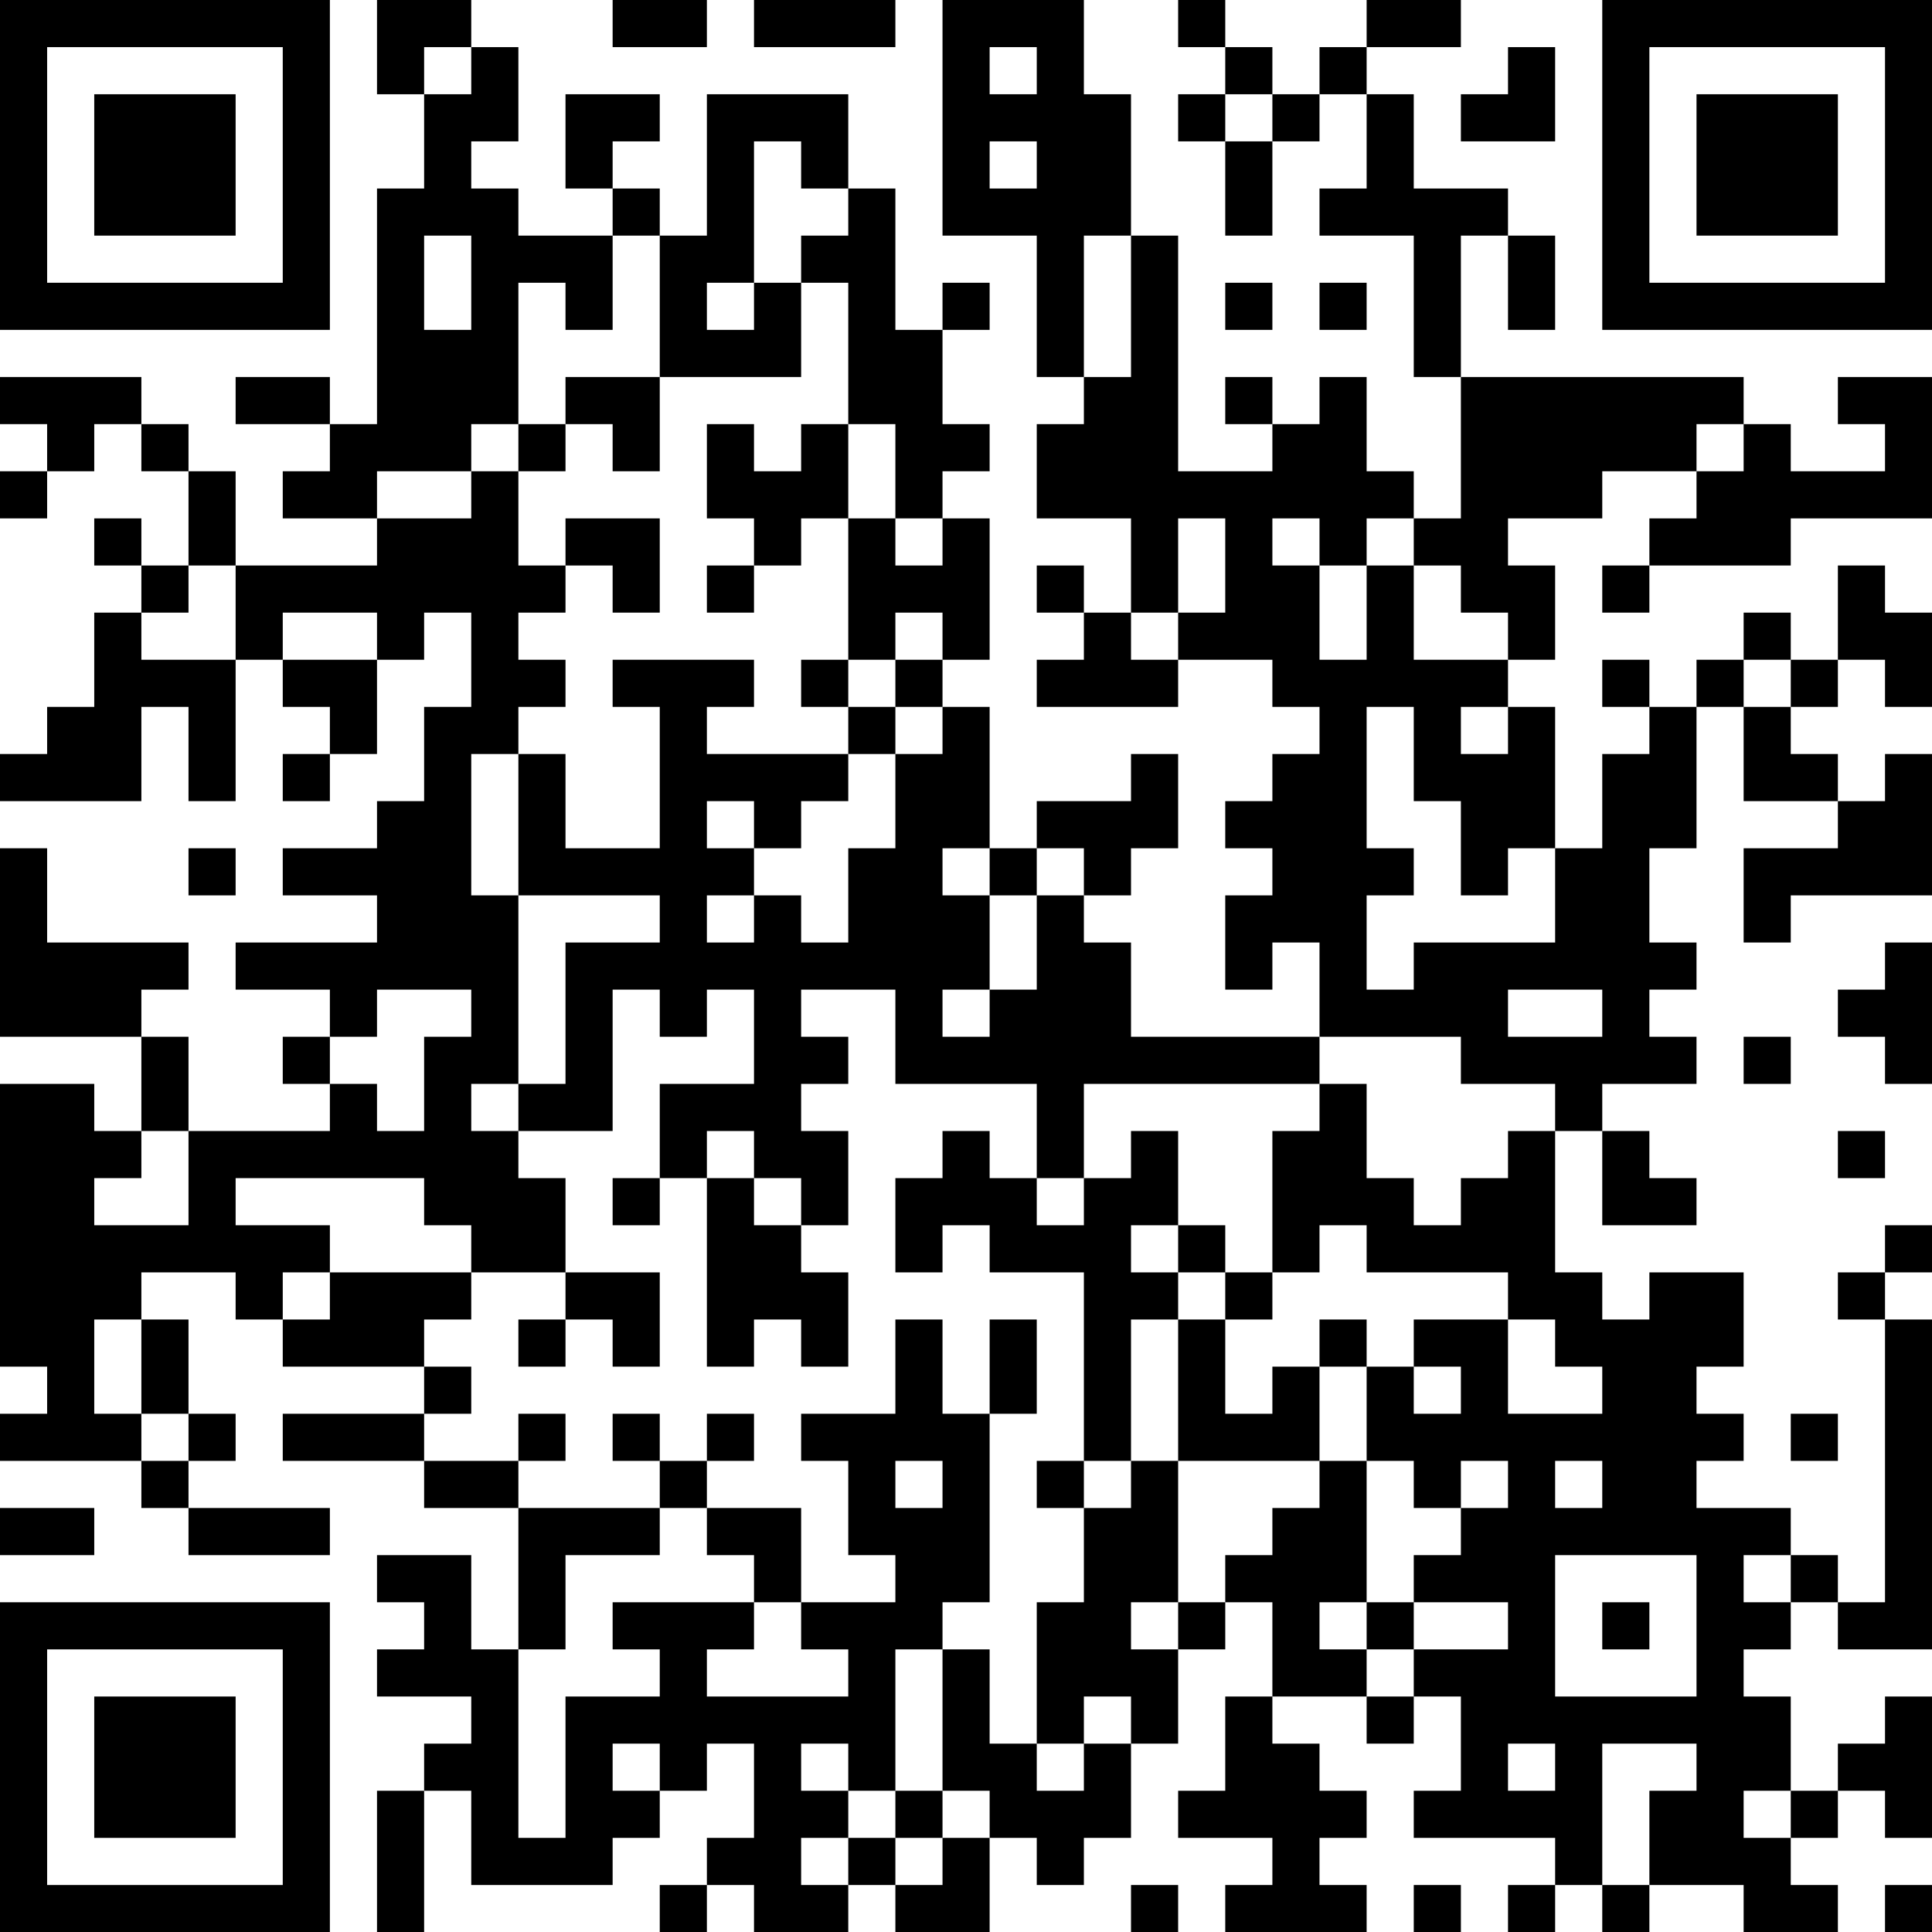 <?xml version="1.0" encoding="UTF-8"?>
<svg xmlns="http://www.w3.org/2000/svg" version="1.1" width="250" height="250" viewBox="0 0 250 250"><rect x="0" y="0" width="250" height="250" fill="#ffffff"/><g transform="scale(6.098)"><g transform="translate(0,0)"><path fill-rule="evenodd" d="M8 0L8 2L9 2L9 4L8 4L8 9L7 9L7 8L5 8L5 9L7 9L7 10L6 10L6 11L8 11L8 12L5 12L5 10L4 10L4 9L3 9L3 8L0 8L0 9L1 9L1 10L0 10L0 11L1 11L1 10L2 10L2 9L3 9L3 10L4 10L4 12L3 12L3 11L2 11L2 12L3 12L3 13L2 13L2 15L1 15L1 16L0 16L0 17L3 17L3 15L4 15L4 17L5 17L5 14L6 14L6 15L7 15L7 16L6 16L6 17L7 17L7 16L8 16L8 14L9 14L9 13L10 13L10 15L9 15L9 17L8 17L8 18L6 18L6 19L8 19L8 20L5 20L5 21L7 21L7 22L6 22L6 23L7 23L7 24L4 24L4 22L3 22L3 21L4 21L4 20L1 20L1 18L0 18L0 22L3 22L3 24L2 24L2 23L0 23L0 29L1 29L1 30L0 30L0 31L3 31L3 32L4 32L4 33L7 33L7 32L4 32L4 31L5 31L5 30L4 30L4 28L3 28L3 27L5 27L5 28L6 28L6 29L9 29L9 30L6 30L6 31L9 31L9 32L11 32L11 35L10 35L10 33L8 33L8 34L9 34L9 35L8 35L8 36L10 36L10 37L9 37L9 38L8 38L8 41L9 41L9 38L10 38L10 40L13 40L13 39L14 39L14 38L15 38L15 37L16 37L16 39L15 39L15 40L14 40L14 41L15 41L15 40L16 40L16 41L18 41L18 40L19 40L19 41L21 41L21 39L22 39L22 40L23 40L23 39L24 39L24 37L25 37L25 35L26 35L26 34L27 34L27 36L26 36L26 38L25 38L25 39L27 39L27 40L26 40L26 41L29 41L29 40L28 40L28 39L29 39L29 38L28 38L28 37L27 37L27 36L29 36L29 37L30 37L30 36L31 36L31 38L30 38L30 39L33 39L33 40L32 40L32 41L33 41L33 40L34 40L34 41L35 41L35 40L37 40L37 41L39 41L39 40L38 40L38 39L39 39L39 38L40 38L40 39L41 39L41 36L40 36L40 37L39 37L39 38L38 38L38 36L37 36L37 35L38 35L38 34L39 34L39 35L41 35L41 28L40 28L40 27L41 27L41 26L40 26L40 27L39 27L39 28L40 28L40 34L39 34L39 33L38 33L38 32L36 32L36 31L37 31L37 30L36 30L36 29L37 29L37 27L35 27L35 28L34 28L34 27L33 27L33 24L34 24L34 26L36 26L36 25L35 25L35 24L34 24L34 23L36 23L36 22L35 22L35 21L36 21L36 20L35 20L35 18L36 18L36 15L37 15L37 17L39 17L39 18L37 18L37 20L38 20L38 19L41 19L41 16L40 16L40 17L39 17L39 16L38 16L38 15L39 15L39 14L40 14L40 15L41 15L41 13L40 13L40 12L39 12L39 14L38 14L38 13L37 13L37 14L36 14L36 15L35 15L35 14L34 14L34 15L35 15L35 16L34 16L34 18L33 18L33 15L32 15L32 14L33 14L33 12L32 12L32 11L34 11L34 10L36 10L36 11L35 11L35 12L34 12L34 13L35 13L35 12L38 12L38 11L41 11L41 8L39 8L39 9L40 9L40 10L38 10L38 9L37 9L37 8L31 8L31 5L32 5L32 7L33 7L33 5L32 5L32 4L30 4L30 2L29 2L29 1L31 1L31 0L29 0L29 1L28 1L28 2L27 2L27 1L26 1L26 0L25 0L25 1L26 1L26 2L25 2L25 3L26 3L26 5L27 5L27 3L28 3L28 2L29 2L29 4L28 4L28 5L30 5L30 8L31 8L31 11L30 11L30 10L29 10L29 8L28 8L28 9L27 9L27 8L26 8L26 9L27 9L27 10L25 10L25 5L24 5L24 2L23 2L23 0L20 0L20 5L22 5L22 8L23 8L23 9L22 9L22 11L24 11L24 13L23 13L23 12L22 12L22 13L23 13L23 14L22 14L22 15L25 15L25 14L27 14L27 15L28 15L28 16L27 16L27 17L26 17L26 18L27 18L27 19L26 19L26 21L27 21L27 20L28 20L28 22L24 22L24 20L23 20L23 19L24 19L24 18L25 18L25 16L24 16L24 17L22 17L22 18L21 18L21 15L20 15L20 14L21 14L21 11L20 11L20 10L21 10L21 9L20 9L20 7L21 7L21 6L20 6L20 7L19 7L19 4L18 4L18 2L15 2L15 5L14 5L14 4L13 4L13 3L14 3L14 2L12 2L12 4L13 4L13 5L11 5L11 4L10 4L10 3L11 3L11 1L10 1L10 0ZM13 0L13 1L15 1L15 0ZM16 0L16 1L19 1L19 0ZM9 1L9 2L10 2L10 1ZM21 1L21 2L22 2L22 1ZM32 1L32 2L31 2L31 3L33 3L33 1ZM26 2L26 3L27 3L27 2ZM16 3L16 6L15 6L15 7L16 7L16 6L17 6L17 8L14 8L14 5L13 5L13 7L12 7L12 6L11 6L11 9L10 9L10 10L8 10L8 11L10 11L10 10L11 10L11 12L12 12L12 13L11 13L11 14L12 14L12 15L11 15L11 16L10 16L10 19L11 19L11 23L10 23L10 24L11 24L11 25L12 25L12 27L10 27L10 26L9 26L9 25L5 25L5 26L7 26L7 27L6 27L6 28L7 28L7 27L10 27L10 28L9 28L9 29L10 29L10 30L9 30L9 31L11 31L11 32L14 32L14 33L12 33L12 35L11 35L11 39L12 39L12 36L14 36L14 35L13 35L13 34L16 34L16 35L15 35L15 36L18 36L18 35L17 35L17 34L19 34L19 33L18 33L18 31L17 31L17 30L19 30L19 28L20 28L20 30L21 30L21 34L20 34L20 35L19 35L19 38L18 38L18 37L17 37L17 38L18 38L18 39L17 39L17 40L18 40L18 39L19 39L19 40L20 40L20 39L21 39L21 38L20 38L20 35L21 35L21 37L22 37L22 38L23 38L23 37L24 37L24 36L23 36L23 37L22 37L22 34L23 34L23 32L24 32L24 31L25 31L25 34L24 34L24 35L25 35L25 34L26 34L26 33L27 33L27 32L28 32L28 31L29 31L29 34L28 34L28 35L29 35L29 36L30 36L30 35L32 35L32 34L30 34L30 33L31 33L31 32L32 32L32 31L31 31L31 32L30 32L30 31L29 31L29 29L30 29L30 30L31 30L31 29L30 29L30 28L32 28L32 30L34 30L34 29L33 29L33 28L32 28L32 27L29 27L29 26L28 26L28 27L27 27L27 24L28 24L28 23L29 23L29 25L30 25L30 26L31 26L31 25L32 25L32 24L33 24L33 23L31 23L31 22L28 22L28 23L23 23L23 25L22 25L22 23L19 23L19 21L17 21L17 22L18 22L18 23L17 23L17 24L18 24L18 26L17 26L17 25L16 25L16 24L15 24L15 25L14 25L14 23L16 23L16 21L15 21L15 22L14 22L14 21L13 21L13 24L11 24L11 23L12 23L12 20L14 20L14 19L11 19L11 16L12 16L12 18L14 18L14 15L13 15L13 14L16 14L16 15L15 15L15 16L18 16L18 17L17 17L17 18L16 18L16 17L15 17L15 18L16 18L16 19L15 19L15 20L16 20L16 19L17 19L17 20L18 20L18 18L19 18L19 16L20 16L20 15L19 15L19 14L20 14L20 13L19 13L19 14L18 14L18 11L19 11L19 12L20 12L20 11L19 11L19 9L18 9L18 6L17 6L17 5L18 5L18 4L17 4L17 3ZM21 3L21 4L22 4L22 3ZM9 5L9 7L10 7L10 5ZM23 5L23 8L24 8L24 5ZM26 6L26 7L27 7L27 6ZM28 6L28 7L29 7L29 6ZM12 8L12 9L11 9L11 10L12 10L12 9L13 9L13 10L14 10L14 8ZM15 9L15 11L16 11L16 12L15 12L15 13L16 13L16 12L17 12L17 11L18 11L18 9L17 9L17 10L16 10L16 9ZM36 9L36 10L37 10L37 9ZM12 11L12 12L13 12L13 13L14 13L14 11ZM25 11L25 13L24 13L24 14L25 14L25 13L26 13L26 11ZM27 11L27 12L28 12L28 14L29 14L29 12L30 12L30 14L32 14L32 13L31 13L31 12L30 12L30 11L29 11L29 12L28 12L28 11ZM4 12L4 13L3 13L3 14L5 14L5 12ZM6 13L6 14L8 14L8 13ZM17 14L17 15L18 15L18 16L19 16L19 15L18 15L18 14ZM37 14L37 15L38 15L38 14ZM29 15L29 18L30 18L30 19L29 19L29 21L30 21L30 20L33 20L33 18L32 18L32 19L31 19L31 17L30 17L30 15ZM31 15L31 16L32 16L32 15ZM4 18L4 19L5 19L5 18ZM20 18L20 19L21 19L21 21L20 21L20 22L21 22L21 21L22 21L22 19L23 19L23 18L22 18L22 19L21 19L21 18ZM40 20L40 21L39 21L39 22L40 22L40 23L41 23L41 20ZM8 21L8 22L7 22L7 23L8 23L8 24L9 24L9 22L10 22L10 21ZM32 21L32 22L34 22L34 21ZM37 22L37 23L38 23L38 22ZM3 24L3 25L2 25L2 26L4 26L4 24ZM20 24L20 25L19 25L19 27L20 27L20 26L21 26L21 27L23 27L23 31L22 31L22 32L23 32L23 31L24 31L24 28L25 28L25 31L28 31L28 29L29 29L29 28L28 28L28 29L27 29L27 30L26 30L26 28L27 28L27 27L26 27L26 26L25 26L25 24L24 24L24 25L23 25L23 26L22 26L22 25L21 25L21 24ZM39 24L39 25L40 25L40 24ZM13 25L13 26L14 26L14 25ZM15 25L15 29L16 29L16 28L17 28L17 29L18 29L18 27L17 27L17 26L16 26L16 25ZM24 26L24 27L25 27L25 28L26 28L26 27L25 27L25 26ZM12 27L12 28L11 28L11 29L12 29L12 28L13 28L13 29L14 29L14 27ZM2 28L2 30L3 30L3 31L4 31L4 30L3 30L3 28ZM21 28L21 30L22 30L22 28ZM11 30L11 31L12 31L12 30ZM13 30L13 31L14 31L14 32L15 32L15 33L16 33L16 34L17 34L17 32L15 32L15 31L16 31L16 30L15 30L15 31L14 31L14 30ZM38 30L38 31L39 31L39 30ZM19 31L19 32L20 32L20 31ZM33 31L33 32L34 32L34 31ZM0 32L0 33L2 33L2 32ZM33 33L33 36L36 36L36 33ZM37 33L37 34L38 34L38 33ZM29 34L29 35L30 35L30 34ZM34 34L34 35L35 35L35 34ZM13 37L13 38L14 38L14 37ZM32 37L32 38L33 38L33 37ZM34 37L34 40L35 40L35 38L36 38L36 37ZM19 38L19 39L20 39L20 38ZM37 38L37 39L38 39L38 38ZM24 40L24 41L25 41L25 40ZM30 40L30 41L31 41L31 40ZM40 40L40 41L41 41L41 40ZM0 0L0 7L7 7L7 0ZM1 1L1 6L6 6L6 1ZM2 2L2 5L5 5L5 2ZM34 0L34 7L41 7L41 0ZM35 1L35 6L40 6L40 1ZM36 2L36 5L39 5L39 2ZM0 34L0 41L7 41L7 34ZM1 35L1 40L6 40L6 35ZM2 36L2 39L5 39L5 36Z" fill="#000000"/></g></g></svg>
